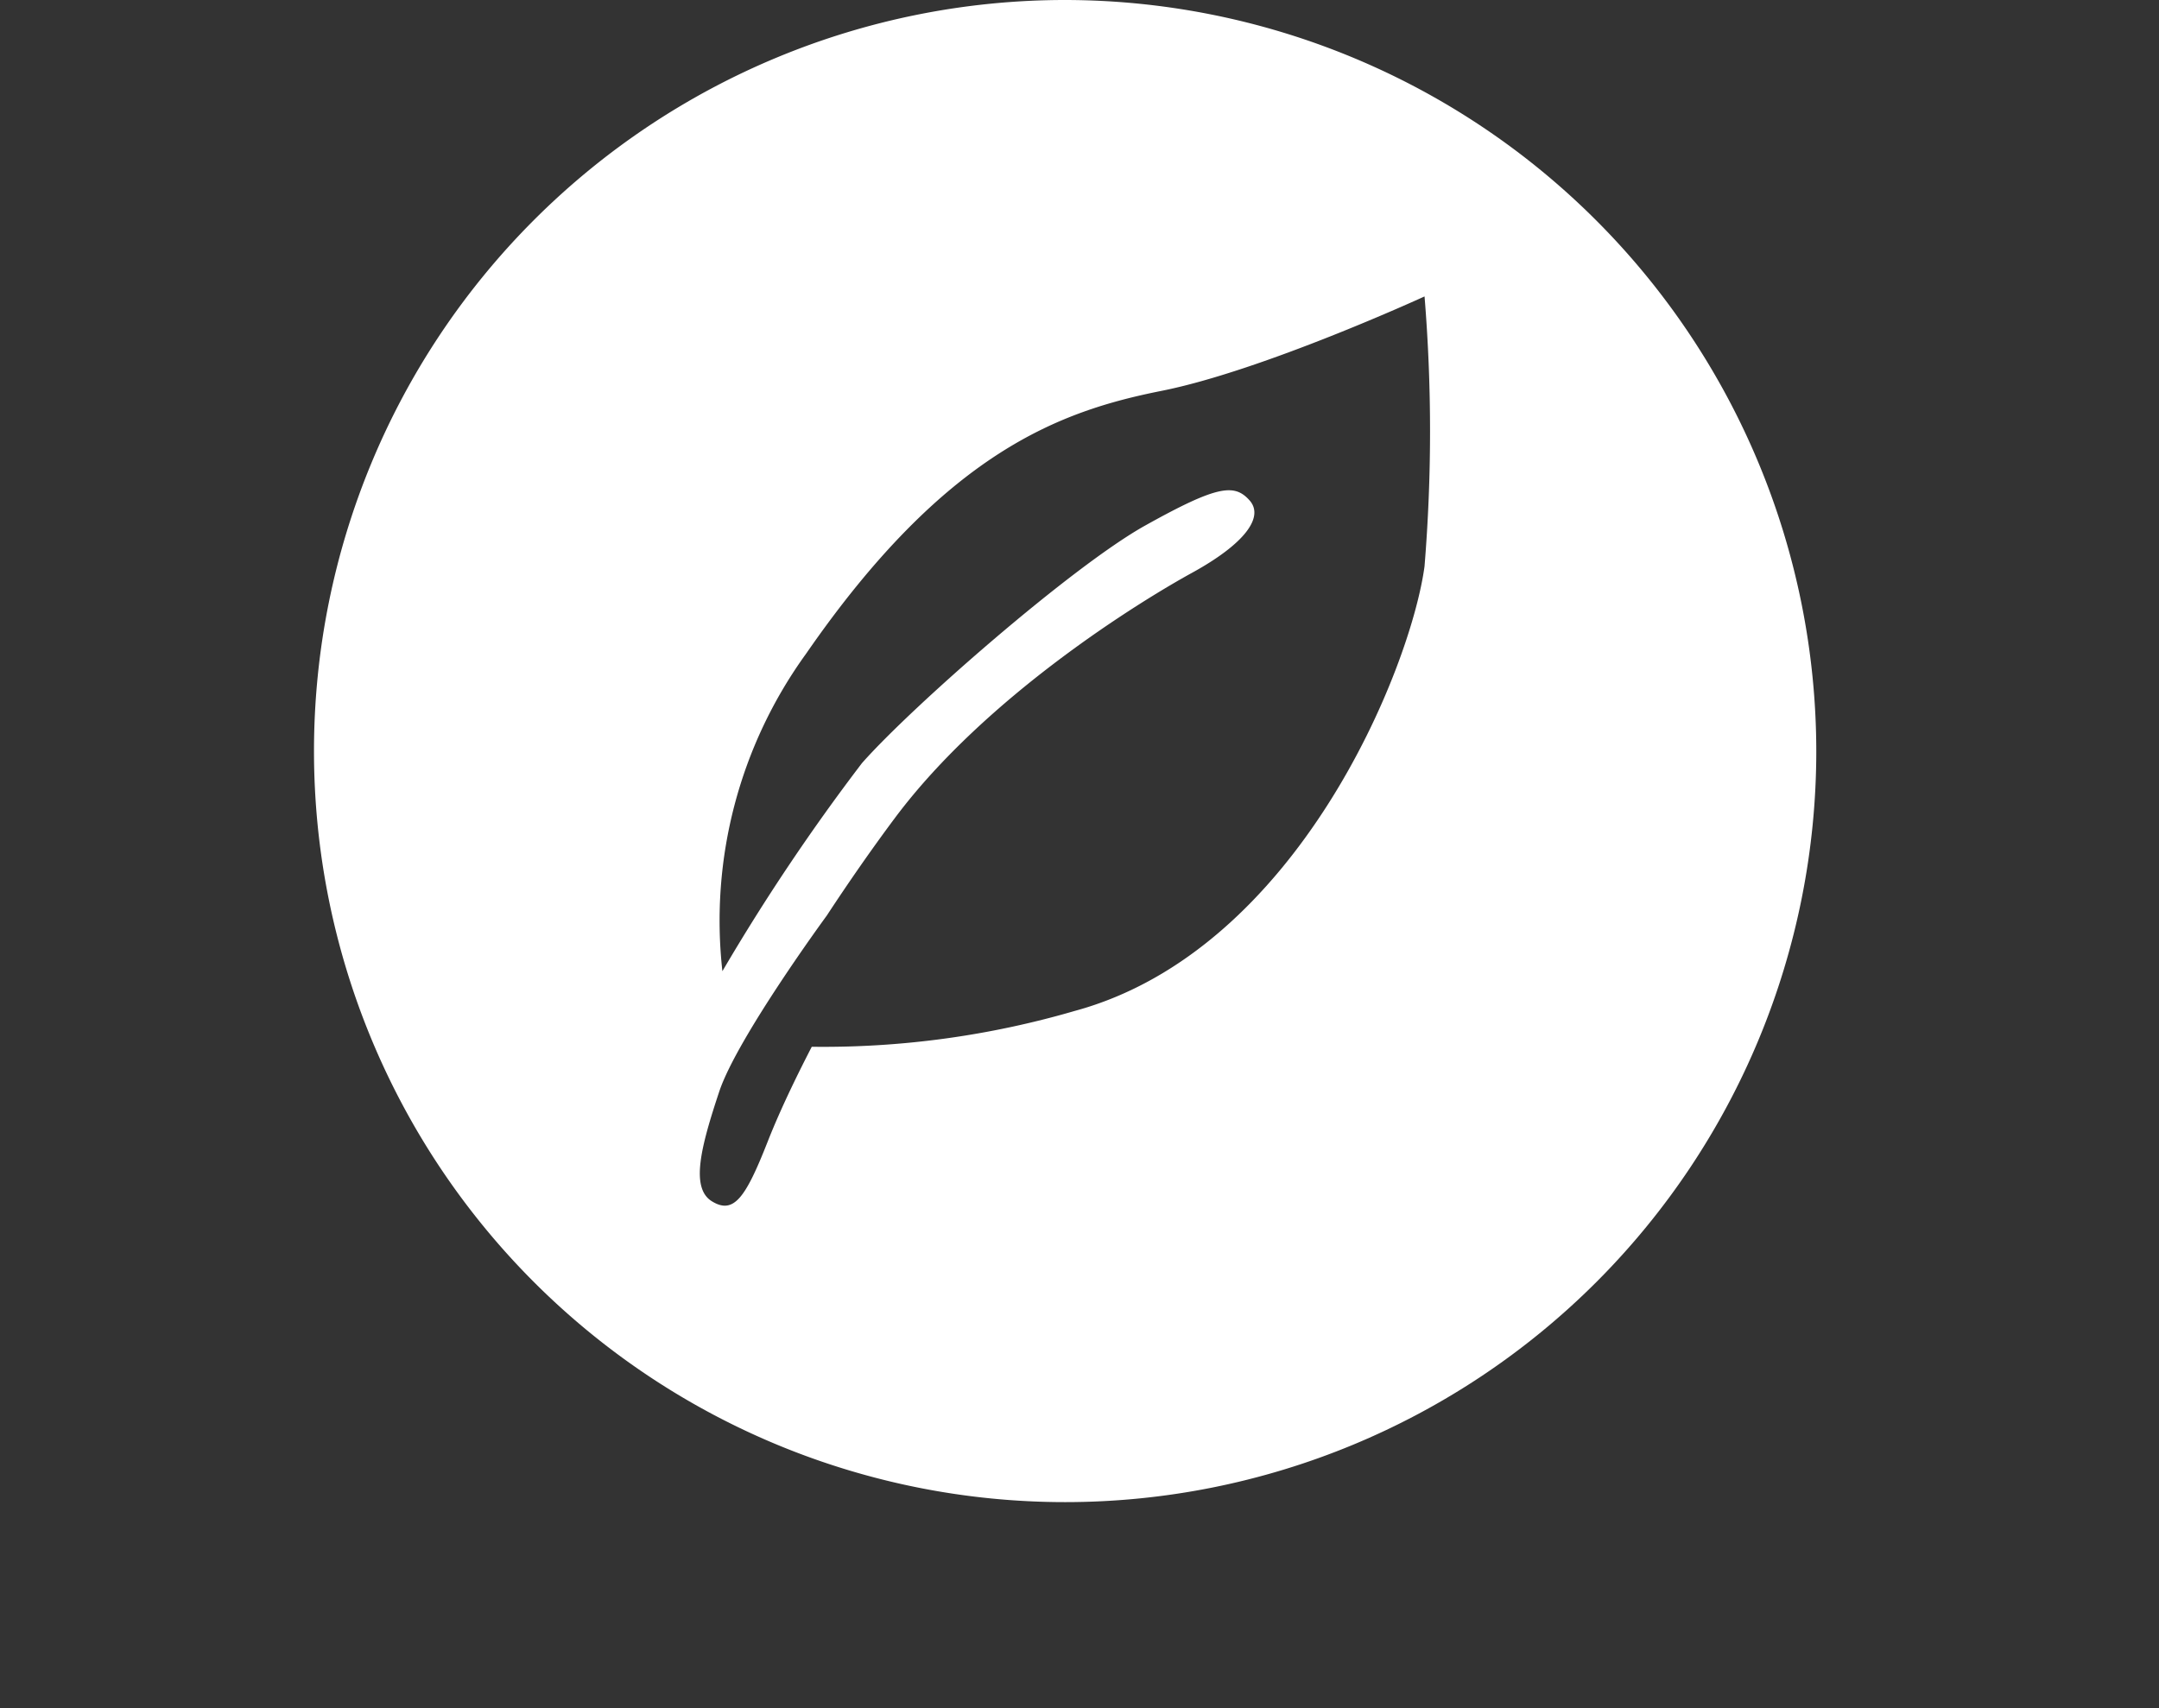 <?xml version="1.0" encoding="UTF-8"?>
<svg xmlns="http://www.w3.org/2000/svg" xmlns:xlink="http://www.w3.org/1999/xlink" width="90.281" height="71.448" viewBox="0 0 90.281 71.448">
  <rect x="0" y="0" width="90.281" height="71.448" fill="#333333" stroke="none"/>
  <defs>
    <clipPath id="clip-path">
      <path id="Path_1699" data-name="Path 1699" d="M90.054-1.726h90.281V-73.174H90.054Z" transform="translate(-90.054 73.174)" fill="none"></path>
    </clipPath>
  </defs>
  <g id="Group_1001" data-name="Group 1001" clip-path="url(#clip-path)">
    <g id="Group_963" data-name="Group 963" transform="translate(-74.061 0)">
      <path id="Path_1660" data-name="Path 1660" d="M28.37,13.73a9.752,9.752,0,0,0-.73,3.305s0-2.707-.806-3.356a8.854,8.854,0,0,0-3.227-.912h8.03c-.329,0-2.709.044-3.266.963M18.5,10.425c-1.2,1.979-1.458,6.611-1.458,6.611s0-5.413-1.615-6.714S8.971,8.5,8.971,8.5H25.033c-.659,0-5.42.085-6.533,1.926m-.62,19.118c0,11.089-11.142,11.192-11.142,11.192v-.081l-.028.081S-4.43,40.632-4.43,29.543c0,0-.26-3.02,2.5-6.977s8.642-12.39,8.642-12.39l.028.122v-.122s5.883,8.433,8.642,12.39,2.5,6.977,2.5,6.977M15.427,6.675c1.615-1.3,1.615-6.714,1.615-6.714S17.3,4.593,18.5,6.571c1.113,1.84,5.874,1.923,6.533,1.926h.078a.679.679,0,0,1-.078,0H8.971s4.842-.521,6.457-1.822M17-3.562c-.329,0-2.711.041-3.269.963A9.79,9.79,0,0,0,13.007.707s0-2.707-.806-3.358a8.894,8.894,0,0,0-3.229-.91Zm-4.8-.912c.806-.652.806-3.358.806-3.358a9.79,9.79,0,0,0,.728,3.305c.557.921,2.939.963,3.269.965H8.971A8.863,8.863,0,0,0,12.2-4.474M27.64,8.5a9.763,9.763,0,0,0,.73,3.305c.557.919,2.937.961,3.266.963h-8.03a8.854,8.854,0,0,0,3.227-.912c.806-.65.806-3.356.806-3.356m-18-19.033a31.41,31.41,0,1,0,31.41,31.41,31.445,31.445,0,0,0-31.41-31.41" transform="translate(21.766 10.534)" fill="#fff"></path>
    </g>
    <g id="Group_964" data-name="Group 964" transform="translate(-63.25 79.963)">
      <path id="Path_1661" data-name="Path 1661" d="M.833,3.494A2.7,2.7,0,0,1-.257,2.359,3.65,3.65,0,0,1-.639.641,3.674,3.674,0,0,1-.243-1.1,2.867,2.867,0,0,1,.872-2.266a3.3,3.3,0,0,1,1.679-.415A3.75,3.75,0,0,1,3.83-2.46a2.782,2.782,0,0,1,1.007.6l-.4.933a2.789,2.789,0,0,0-1.778-.7,1.785,1.785,0,0,0-1.421.592A2.466,2.466,0,0,0,.722.627a2.408,2.408,0,0,0,.507,1.642,1.8,1.8,0,0,0,1.426.578,2.78,2.78,0,0,0,1.778-.7l.4.949a3.012,3.012,0,0,1-1.039.59A3.956,3.956,0,0,1,2.5,3.9a3.3,3.3,0,0,1-1.668-.4" transform="translate(0.639 2.681)" fill="#fff"></path>
    </g>
    <path id="Path_1662" data-name="Path 1662" d="M65.472-39.614h1.311v9.147H65.472Z" transform="translate(-122.095 116.917)" fill="#fff"></path>
    <g id="Group_965" data-name="Group 965" transform="translate(-53.845 79.964)">
      <path id="Path_1663" data-name="Path 1663" d="M1.053.811A2.267,2.267,0,0,0,.514,2.167H3.85A2.168,2.168,0,0,0,3.4.811,1.432,1.432,0,0,0,2.253.339a1.574,1.574,0,0,0-1.2.472M4.978,2.918H.5q.142,2.011,2,2.011a3.062,3.062,0,0,0,1.972-.712l.4.919a3.275,3.275,0,0,1-1.09.6,4.087,4.087,0,0,1-1.324.221A3.255,3.255,0,0,1,.067,5.086a3.236,3.236,0,0,1-.875-2.4A3.745,3.745,0,0,1-.426.96,2.813,2.813,0,0,1,.652-.207,3,3,0,0,1,2.228-.622,2.559,2.559,0,0,1,4.246.207a3.357,3.357,0,0,1,.732,2.3Z" transform="translate(0.808 0.622)" fill="#fff"></path>
    </g>
    <g id="Group_966" data-name="Group 966" transform="translate(-46.842 79.963)">
      <path id="Path_1664" data-name="Path 1664" d="M2.063,2.9a1.766,1.766,0,0,0,.454-1.251V1.307H2.284A9.858,9.858,0,0,0,.727,1.4a1.514,1.514,0,0,0-.779.3.789.789,0,0,0-.233.615.994.994,0,0,0,.329.76,1.209,1.209,0,0,0,.85.3A1.521,1.521,0,0,0,2.063,2.9M3.171-1.586A2.676,2.676,0,0,1,3.789.346V4.264H2.531V3.214a1.825,1.825,0,0,1-.735.85,2.167,2.167,0,0,1-1.133.293A2.574,2.574,0,0,1-.48,4.1,1.975,1.975,0,0,1-1.29,3.4a1.847,1.847,0,0,1-.293-1.014A1.565,1.565,0,0,1-1.226,1.3,2.135,2.135,0,0,1-.044.736,12.016,12.016,0,0,1,2.22.567h.3V.192a1.5,1.5,0,0,0-.3-1.05,1.313,1.313,0,0,0-.993-.325A4.074,4.074,0,0,0-.933-.522l-.389-.921A4.308,4.308,0,0,1-.1-2.008a4.857,4.857,0,0,1,1.382-.214,2.517,2.517,0,0,1,1.887.636" transform="translate(1.583 2.222)" fill="#fff"></path>
    </g>
    <g id="Group_967" data-name="Group 967" transform="translate(-39.68 79.964)">
      <path id="Path_1665" data-name="Path 1665" d="M3.216,1.446V5.377H1.9V1.51A1.8,1.8,0,0,0,1.587.331,1.229,1.229,0,0,0,.594-.047,1.7,1.7,0,0,0-.677.446,1.82,1.82,0,0,0-1.156,1.77V5.377H-2.467V-.955h1.285V.057A2.1,2.1,0,0,1-.313-.812a2.634,2.634,0,0,1,1.258-.3q2.27,0,2.271,2.555" transform="translate(2.467 1.109)" fill="#fff"></path>
    </g>
    <g id="Group_968" data-name="Group 968" transform="translate(-32.57 79.964)">
      <path id="Path_1666" data-name="Path 1666" d="M1.053.811A2.267,2.267,0,0,0,.514,2.167H3.85A2.168,2.168,0,0,0,3.4.811,1.432,1.432,0,0,0,2.253.339a1.574,1.574,0,0,0-1.2.472M4.978,2.918H.5q.142,2.011,2,2.011a3.062,3.062,0,0,0,1.972-.712l.4.919a3.275,3.275,0,0,1-1.09.6,4.087,4.087,0,0,1-1.324.221A3.255,3.255,0,0,1,.067,5.086a3.236,3.236,0,0,1-.875-2.4A3.745,3.745,0,0,1-.426.96,2.813,2.813,0,0,1,.652-.207,3,3,0,0,1,2.228-.622,2.559,2.559,0,0,1,4.246.207a3.357,3.357,0,0,1,.732,2.3Z" transform="translate(0.808 0.622)" fill="#fff"></path>
    </g>
    <g id="Group_969" data-name="Group 969" transform="translate(-25.346 79.963)">
      <path id="Path_1667" data-name="Path 1667" d="M2.181.624,1.391.7a1.938,1.938,0,0,0-1.343.569,1.812,1.812,0,0,0-.41,1.221V6.007H-1.673V-.322H-.4v1.1A2.229,2.229,0,0,1,1.662-.451l.428-.028Z" transform="translate(1.673 0.479)" fill="#fff"></path>
    </g>
    <g id="Group_970" data-name="Group 970" transform="translate(128.672 34.78)">
      <path id="Path_1668" data-name="Path 1668" d="M1.641,0A2.9,2.9,0,0,0,.975,5.715V9.953H2.307V5.715A2.9,2.9,0,0,0,1.641,0" transform="translate(1.259)" fill="#fff"></path>
    </g>
    <g id="Group_971" data-name="Group 971" transform="translate(126.007 16.442)">
      <path id="Path_1669" data-name="Path 1669" d="M3.149,0A5.572,5.572,0,0,0-2.416,5.565v5.954a5.524,5.524,0,0,0,.051.707H8.663a5.524,5.524,0,0,0,.051-.707V5.565A5.572,5.572,0,0,0,3.149,0" transform="translate(2.416)" fill="#fff"></path>
    </g>
    <g id="Group_972" data-name="Group 972" transform="translate(100.321 0)">
      <path id="Path_1670" data-name="Path 1670" d="M24.647,26.77a1.582,1.582,0,0,1-1.578,1.578H1.93A1.582,1.582,0,0,1,.352,26.77V9.706A1.582,1.582,0,0,1,1.93,8.128H4.307c-.021-.233-.037-.468-.037-.7V1.467a8.072,8.072,0,0,1,16.145,0V7.423c0,.237-.016.472-.037.7h2.69a1.582,1.582,0,0,1,1.578,1.578ZM12.5-20.538a31.41,31.41,0,1,0,31.41,31.41A31.445,31.445,0,0,0,12.5-20.538" transform="translate(18.909 20.538)" fill="#fff"></path>
    </g>
    <g id="Group_973" data-name="Group 973" transform="translate(117.648 79.964)">
      <path id="Path_1671" data-name="Path 1671" d="M0,3.266.4,2.32a3.609,3.609,0,0,0,2.271.753,1.816,1.816,0,0,0,.972-.214.678.678,0,0,0,.339-.6.661.661,0,0,0-.228-.532A1.918,1.918,0,0,0,2.971,1.4l-1.05-.233A2.535,2.535,0,0,1,.647.53,1.546,1.546,0,0,1,.221-.587,1.664,1.664,0,0,1,.914-1.974a2.917,2.917,0,0,1,1.822-.532,3.85,3.85,0,0,1,1.285.214,3.145,3.145,0,0,1,1.05.6l-.4.919a3.094,3.094,0,0,0-1.933-.739,1.65,1.65,0,0,0-.94.235.727.727,0,0,0-.343.636.686.686,0,0,0,.214.525,1.449,1.449,0,0,0,.68.3L3.425.438a2.68,2.68,0,0,1,1.348.643A1.541,1.541,0,0,1,5.2,2.216a1.58,1.58,0,0,1-.7,1.354,3.142,3.142,0,0,1-1.875.5A4.033,4.033,0,0,1,0,3.266" transform="translate(0 2.506)" fill="#fff"></path>
    </g>
    <g id="Group_974" data-name="Group 974" transform="translate(124.081 79.963)">
      <path id="Path_1672" data-name="Path 1672" d="M2.063,2.9a1.766,1.766,0,0,0,.454-1.251V1.307H2.284A9.858,9.858,0,0,0,.727,1.4a1.514,1.514,0,0,0-.779.3.789.789,0,0,0-.233.615.986.986,0,0,0,.329.76,1.209,1.209,0,0,0,.85.3A1.524,1.524,0,0,0,2.063,2.9M3.171-1.586A2.676,2.676,0,0,1,3.789.346V4.264H2.531V3.214a1.825,1.825,0,0,1-.735.85,2.167,2.167,0,0,1-1.133.293A2.574,2.574,0,0,1-.48,4.1,1.975,1.975,0,0,1-1.29,3.4a1.828,1.828,0,0,1-.293-1.014A1.565,1.565,0,0,1-1.226,1.3,2.135,2.135,0,0,1-.044.736,12.006,12.006,0,0,1,2.218.567h.3V.192a1.5,1.5,0,0,0-.3-1.05,1.313,1.313,0,0,0-.993-.325A4.074,4.074,0,0,0-.933-.522l-.389-.921A4.308,4.308,0,0,1-.1-2.008a4.857,4.857,0,0,1,1.382-.214,2.517,2.517,0,0,1,1.887.636" transform="translate(1.583 2.222)" fill="#fff"></path>
    </g>
    <g id="Group_975" data-name="Group 975" transform="translate(130.412 77.265)">
      <path id="Path_1673" data-name="Path 1673" d="M1.439,1.615H3.176V2.626H1.439V7.945H.128V2.626H-1.1V1.615H.128V1.5A2.666,2.666,0,0,1,.8-.474a3.059,3.059,0,0,1,2.043-.739l.585-.025L3.5-.253l-.6.039a1.6,1.6,0,0,0-1.122.4,1.55,1.55,0,0,0-.343,1.1Z" transform="translate(1.104 1.239)" fill="#fff"></path>
    </g>
    <g id="Group_976" data-name="Group 976" transform="translate(135.252 79.964)">
      <path id="Path_1674" data-name="Path 1674" d="M1.053.811A2.267,2.267,0,0,0,.514,2.167H3.85A2.168,2.168,0,0,0,3.4.811,1.432,1.432,0,0,0,2.253.339a1.574,1.574,0,0,0-1.2.472M4.978,2.918H.5q.142,2.011,2,2.011a3.062,3.062,0,0,0,1.972-.712l.4.919a3.275,3.275,0,0,1-1.09.6,4.087,4.087,0,0,1-1.324.221A3.255,3.255,0,0,1,.067,5.086a3.236,3.236,0,0,1-.875-2.4A3.745,3.745,0,0,1-.426.96,2.813,2.813,0,0,1,.652-.207,3,3,0,0,1,2.228-.622,2.559,2.559,0,0,1,4.246.207a3.357,3.357,0,0,1,.732,2.3Z" transform="translate(0.808 0.622)" fill="#fff"></path>
    </g>
    <g id="Group_977" data-name="Group 977" transform="translate(142.476 79.963)">
      <path id="Path_1675" data-name="Path 1675" d="M2.181.624,1.391.7a1.938,1.938,0,0,0-1.343.569,1.812,1.812,0,0,0-.41,1.221V6.007H-1.673V-.322H-.4v1.1A2.229,2.229,0,0,1,1.662-.451l.428-.028Z" transform="translate(1.673 0.479)" fill="#fff"></path>
    </g>
    <g id="Group_978" data-name="Group 978" transform="translate(13.13 0)">
      <path id="Path_1676" data-name="Path 1676" d="M26.278,13.4c-.564,4.229-5.291,16.066-14.624,18.6a37.527,37.527,0,0,1-11,1.5C.167,34.444-.619,36.01-1.2,37.494c-.917,2.326-1.41,3.031-2.324,2.467s-.442-2.324.306-4.579,4.5-7.369,4.5-7.369h0c.9-1.371,1.882-2.789,2.877-4.119,3.805-5.072,10.218-9.02,12.4-10.218s3.031-2.324,2.4-3.029-1.338-.633-4.367,1.057-9.725,7.539-11.84,9.935a86.514,86.514,0,0,0-5.835,8.7A19.036,19.036,0,0,1,.418,17.06C6.266,8.6,11.057,6.911,15.286,6.068S26.278,2.12,26.278,2.12a69.273,69.273,0,0,1,0,11.275M11.249-10.277a31.41,31.41,0,1,0,31.41,31.41,31.445,31.445,0,0,0-31.41-31.41" transform="translate(20.161 10.277)" fill="#fff"></path>
    </g>
    <g id="Group_979" data-name="Group 979" transform="translate(23.022 79.963)">
      <path id="Path_1677" data-name="Path 1677" d="M2.533,2.658a2.292,2.292,0,0,0,.479-1.543A2.323,2.323,0,0,0,2.539-.424,1.644,1.644,0,0,0,1.21-.989,1.688,1.688,0,0,0-.133-.431,2.278,2.278,0,0,0-.621,1.114a2.251,2.251,0,0,0,.5,1.543,1.683,1.683,0,0,0,1.336.557,1.647,1.647,0,0,0,1.322-.557m1.778-4.54V3.941a2.894,2.894,0,0,1-.774,2.193,3.165,3.165,0,0,1-2.276.739,5.492,5.492,0,0,1-1.55-.214,4.336,4.336,0,0,1-1.3-.615l.4-.947a4.757,4.757,0,0,0,1.2.576,4.241,4.241,0,0,0,1.239.175,1.582,1.582,0,0,0,1.778-1.8v-1a2,2,0,0,1-.829.889,2.585,2.585,0,0,1-1.3.318A2.813,2.813,0,0,1-.582,3.865a2.608,2.608,0,0,1-1-1.1,3.648,3.648,0,0,1-.357-1.647A3.605,3.605,0,0,1-1.581-.533,2.736,2.736,0,0,1-.575-1.643,2.761,2.761,0,0,1,.9-2.039a2.557,2.557,0,0,1,1.278.311,2.023,2.023,0,0,1,.836.882V-1.882Z" transform="translate(1.943 2.039)" fill="#fff"></path>
    </g>
    <g id="Group_980" data-name="Group 980" transform="translate(31.103 79.963)">
      <path id="Path_1678" data-name="Path 1678" d="M2.181.624,1.391.7a1.938,1.938,0,0,0-1.343.569,1.812,1.812,0,0,0-.41,1.221V6.007H-1.673V-.322H-.4v1.1A2.229,2.229,0,0,1,1.662-.451l.428-.028Z" transform="translate(1.673 0.479)" fill="#fff"></path>
    </g>
    <g id="Group_981" data-name="Group 981" transform="translate(35.359 79.964)">
      <path id="Path_1679" data-name="Path 1679" d="M1.053.811A2.267,2.267,0,0,0,.514,2.167H3.85A2.168,2.168,0,0,0,3.4.811,1.432,1.432,0,0,0,2.253.339a1.574,1.574,0,0,0-1.2.472M4.978,2.918H.5q.142,2.011,2,2.011a3.062,3.062,0,0,0,1.972-.712l.4.919a3.275,3.275,0,0,1-1.09.6,4.087,4.087,0,0,1-1.324.221A3.255,3.255,0,0,1,.067,5.086a3.236,3.236,0,0,1-.875-2.4A3.745,3.745,0,0,1-.426.96,2.813,2.813,0,0,1,.652-.207,3,3,0,0,1,2.228-.622,2.559,2.559,0,0,1,4.246.207a3.357,3.357,0,0,1,.732,2.3Z" transform="translate(0.808 0.622)" fill="#fff"></path>
    </g>
    <g id="Group_982" data-name="Group 982" transform="translate(42.222 79.964)">
      <path id="Path_1680" data-name="Path 1680" d="M1.053.811A2.267,2.267,0,0,0,.514,2.167H3.85A2.168,2.168,0,0,0,3.4.811,1.432,1.432,0,0,0,2.253.339a1.574,1.574,0,0,0-1.2.472M4.978,2.918H.5q.142,2.011,2,2.011a3.062,3.062,0,0,0,1.972-.712l.4.919a3.275,3.275,0,0,1-1.09.6,4.087,4.087,0,0,1-1.324.221A3.255,3.255,0,0,1,.067,5.086a3.236,3.236,0,0,1-.875-2.4A3.745,3.745,0,0,1-.426.96,2.813,2.813,0,0,1,.652-.207,3,3,0,0,1,2.228-.622,2.559,2.559,0,0,1,4.246.207a3.357,3.357,0,0,1,.732,2.3Z" transform="translate(0.808 0.622)" fill="#fff"></path>
    </g>
    <g id="Group_983" data-name="Group 983" transform="translate(49.447 79.964)">
      <path id="Path_1681" data-name="Path 1681" d="M3.216,1.446V5.377H1.9V1.51A1.8,1.8,0,0,0,1.587.331,1.229,1.229,0,0,0,.594-.047,1.7,1.7,0,0,0-.677.446,1.82,1.82,0,0,0-1.156,1.77V5.377H-2.467V-.955h1.285V.057A2.117,2.117,0,0,1-.313-.812a2.634,2.634,0,0,1,1.258-.3q2.27,0,2.271,2.555" transform="translate(2.467 1.109)" fill="#fff"></path>
    </g>
    <g id="Group_984" data-name="Group 984" transform="translate(56.557 79.964)">
      <path id="Path_1682" data-name="Path 1682" d="M1.053.811A2.253,2.253,0,0,0,.514,2.167H3.85A2.168,2.168,0,0,0,3.4.811,1.432,1.432,0,0,0,2.253.339a1.57,1.57,0,0,0-1.2.472M4.978,2.918H.5q.142,2.011,2,2.011a3.062,3.062,0,0,0,1.972-.712l.4.919a3.264,3.264,0,0,1-1.092.6,4.073,4.073,0,0,1-1.322.221A3.252,3.252,0,0,1,.067,5.086a3.236,3.236,0,0,1-.875-2.4A3.745,3.745,0,0,1-.426.96,2.823,2.823,0,0,1,.65-.207,3.016,3.016,0,0,1,2.228-.622,2.551,2.551,0,0,1,4.243.207a3.357,3.357,0,0,1,.735,2.3Z" transform="translate(0.808 0.622)" fill="#fff"></path>
    </g>
    <g id="Group_985" data-name="Group 985" transform="translate(63.781 79.963)">
      <path id="Path_1683" data-name="Path 1683" d="M2.181.624,1.388.7a1.936,1.936,0,0,0-1.341.569,1.812,1.812,0,0,0-.41,1.221V6.007H-1.673V-.322H-.4v1.1A2.229,2.229,0,0,1,1.662-.451l.428-.028Z" transform="translate(1.673 0.479)" fill="#fff"></path>
    </g>
    <g id="Group_986" data-name="Group 986" transform="translate(187.511 0)">
      <path id="Path_1684" data-name="Path 1684" d="M26.019,19.172A8.879,8.879,0,0,1,21.9,23.026L11.724,28.4l.025-.092-.044.083v-.009a.052.052,0,0,1,0,.009l-.041-.083.023.092L1.515,23.026a8.863,8.863,0,0,1-4.123-3.854C-6.475,11.663,1.034,7.71,1.034,7.71l.046.044L1.052,7.7S7.684,4.366,11.706,10.08C15.725,4.366,22.359,7.7,22.359,7.7l-.028.053.046-.044s7.507,3.953,3.642,11.462M11.448-14.709A31.41,31.41,0,1,0,42.857,16.7a31.445,31.445,0,0,0-31.41-31.41" transform="translate(19.962 14.709)" fill="#fff"></path>
    </g>
    <g id="Group_987" data-name="Group 987" transform="translate(204.129 77.304)">
      <path id="Path_1685" data-name="Path 1685" d="M2.492,4.3a2.631,2.631,0,0,0,.472-1.672A2.554,2.554,0,0,0,2.5.987,1.607,1.607,0,0,0,1.175.409,1.578,1.578,0,0,0-.141.994,2.616,2.616,0,0,0-.6,2.654,2.62,2.62,0,0,0-.141,4.315,1.583,1.583,0,0,0,1.175,4.9a1.586,1.586,0,0,0,1.318-.6m.461-4.54A2.705,2.705,0,0,1,3.946.9,3.949,3.949,0,0,1,4.3,2.629a4,4,0,0,1-.357,1.725,2.8,2.8,0,0,1-1,1.168,2.633,2.633,0,0,1-1.46.415A2.518,2.518,0,0,1,.228,5.63,1.98,1.98,0,0,1-.6,4.755v1.09H-1.912V-3.3H-.6V.551A2.033,2.033,0,0,1,.228-.331,2.5,2.5,0,0,1,1.486-.642a2.692,2.692,0,0,1,1.467.4" transform="translate(1.912 3.3)" fill="#fff"></path>
    </g>
    <g id="Group_988" data-name="Group 988" transform="translate(211.432 79.964)">
      <path id="Path_1686" data-name="Path 1686" d="M1.053.811A2.267,2.267,0,0,0,.514,2.167H3.85A2.168,2.168,0,0,0,3.4.811,1.432,1.432,0,0,0,2.253.339a1.574,1.574,0,0,0-1.2.472M4.978,2.918H.5q.142,2.011,2,2.011a3.062,3.062,0,0,0,1.972-.712l.4.919a3.275,3.275,0,0,1-1.09.6,4.087,4.087,0,0,1-1.324.221A3.255,3.255,0,0,1,.067,5.086a3.236,3.236,0,0,1-.875-2.4A3.745,3.745,0,0,1-.426.96,2.813,2.813,0,0,1,.652-.207,3,3,0,0,1,2.228-.622,2.559,2.559,0,0,1,4.246.207a3.357,3.357,0,0,1,.732,2.3Z" transform="translate(0.808 0.622)" fill="#fff"></path>
    </g>
    <g id="Group_989" data-name="Group 989" transform="translate(217.762 78.213)">
      <path id="Path_1687" data-name="Path 1687" d="M2.5,4.118l-.064,1a4.266,4.266,0,0,1-.675.051,2.494,2.494,0,0,1-1.836-.6,2.365,2.365,0,0,1-.6-1.744V-.241H-1.915V-1.254H-.683v-1.9H.628v1.9H2.367V-.241H.628V2.768q0,1.389,1.285,1.389A4.4,4.4,0,0,0,2.5,4.118" transform="translate(1.915 3.159)" fill="#fff"></path>
    </g>
    <g id="Group_990" data-name="Group 990" transform="translate(222.316 78.213)">
      <path id="Path_1688" data-name="Path 1688" d="M2.5,4.118l-.064,1a4.287,4.287,0,0,1-.675.051,2.494,2.494,0,0,1-1.836-.6,2.355,2.355,0,0,1-.6-1.744V-.241H-1.915V-1.254H-.683v-1.9H.628v1.9H2.367V-.241H.628V2.768q0,1.389,1.283,1.389A4.43,4.43,0,0,0,2.5,4.118" transform="translate(1.915 3.159)" fill="#fff"></path>
    </g>
    <g id="Group_991" data-name="Group 991" transform="translate(227.363 79.964)">
      <path id="Path_1689" data-name="Path 1689" d="M1.053.811A2.253,2.253,0,0,0,.514,2.167H3.85A2.168,2.168,0,0,0,3.4.811,1.432,1.432,0,0,0,2.253.339a1.574,1.574,0,0,0-1.2.472M4.978,2.918H.5q.142,2.011,2,2.011a3.062,3.062,0,0,0,1.972-.712l.4.919a3.264,3.264,0,0,1-1.092.6,4.063,4.063,0,0,1-1.322.221A3.255,3.255,0,0,1,.067,5.086a3.236,3.236,0,0,1-.875-2.4A3.745,3.745,0,0,1-.426.96,2.813,2.813,0,0,1,.652-.207,3,3,0,0,1,2.228-.622,2.551,2.551,0,0,1,4.243.207a3.357,3.357,0,0,1,.735,2.3Z" transform="translate(0.808 0.622)" fill="#fff"></path>
    </g>
    <g id="Group_992" data-name="Group 992" transform="translate(234.588 79.963)">
      <path id="Path_1690" data-name="Path 1690" d="M2.181.624,1.391.7a1.938,1.938,0,0,0-1.343.569,1.812,1.812,0,0,0-.41,1.221V6.007H-1.673V-.322H-.4v1.1A2.229,2.229,0,0,1,1.662-.451l.428-.028Z" transform="translate(1.673 0.479)" fill="#fff"></path>
    </g>
    <g id="Group_993" data-name="Group 993" transform="translate(-144.702 77.265)">
      <path id="Path_1691" data-name="Path 1691" d="M1.439,1.615H3.178V2.626H1.439V7.945H.128V2.626H-1.1V1.615H.128V1.5A2.666,2.666,0,0,1,.8-.474a3.059,3.059,0,0,1,2.043-.739l.585-.025L3.5-.253l-.6.039a1.6,1.6,0,0,0-1.122.4,1.55,1.55,0,0,0-.343,1.1Z" transform="translate(1.104 1.239)" fill="#fff"></path>
    </g>
    <g id="Group_994" data-name="Group 994" transform="translate(-139.721 79.963)">
      <path id="Path_1692" data-name="Path 1692" d="M2.063,2.9a1.766,1.766,0,0,0,.454-1.251V1.307H2.284A9.877,9.877,0,0,0,.727,1.4a1.514,1.514,0,0,0-.779.3.789.789,0,0,0-.233.615.994.994,0,0,0,.329.76,1.209,1.209,0,0,0,.85.3A1.521,1.521,0,0,0,2.063,2.9M3.171-1.586A2.676,2.676,0,0,1,3.789.346V4.264H2.531V3.214a1.825,1.825,0,0,1-.735.85,2.167,2.167,0,0,1-1.133.293A2.574,2.574,0,0,1-.48,4.1,1.975,1.975,0,0,1-1.29,3.4a1.847,1.847,0,0,1-.293-1.014A1.565,1.565,0,0,1-1.226,1.3,2.135,2.135,0,0,1-.044.736,12.016,12.016,0,0,1,2.22.567h.3V.192a1.5,1.5,0,0,0-.3-1.05,1.313,1.313,0,0,0-.993-.325A4.074,4.074,0,0,0-.933-.522l-.389-.921A4.308,4.308,0,0,1-.1-2.008a4.857,4.857,0,0,1,1.382-.214,2.517,2.517,0,0,1,1.887.636" transform="translate(1.583 2.222)" fill="#fff"></path>
    </g>
    <g id="Group_995" data-name="Group 995" transform="translate(-132.962 79.964)">
      <path id="Path_1693" data-name="Path 1693" d="M0,3.266.4,2.32a3.609,3.609,0,0,0,2.271.753,1.83,1.83,0,0,0,.974-.214.68.68,0,0,0,.336-.6.666.666,0,0,0-.226-.532A1.946,1.946,0,0,0,2.971,1.4l-1.05-.233A2.526,2.526,0,0,1,.65.53,1.538,1.538,0,0,1,.221-.587,1.664,1.664,0,0,1,.914-1.974a2.917,2.917,0,0,1,1.822-.532,3.85,3.85,0,0,1,1.285.214,3.122,3.122,0,0,1,1.05.6l-.4.919a3.094,3.094,0,0,0-1.933-.739,1.65,1.65,0,0,0-.94.235.727.727,0,0,0-.343.636.686.686,0,0,0,.214.525,1.449,1.449,0,0,0,.68.3L3.425.438a2.7,2.7,0,0,1,1.35.643A1.548,1.548,0,0,1,5.2,2.216a1.58,1.58,0,0,1-.7,1.354,3.142,3.142,0,0,1-1.875.5A4.033,4.033,0,0,1,0,3.266" transform="translate(0 2.506)" fill="#fff"></path>
    </g>
    <g id="Group_996" data-name="Group 996" transform="translate(-127.202 78.213)">
      <path id="Path_1694" data-name="Path 1694" d="M2.5,4.118l-.064,1a4.287,4.287,0,0,1-.675.051,2.494,2.494,0,0,1-1.836-.6,2.355,2.355,0,0,1-.6-1.744V-.241H-1.915V-1.254H-.683v-1.9H.628v1.9H2.367V-.241H.628V2.768q0,1.389,1.285,1.389A4.422,4.422,0,0,0,2.5,4.118" transform="translate(1.915 3.159)" fill="#fff"></path>
    </g>
    <g id="Group_997" data-name="Group 997" transform="translate(-122.155 79.964)">
      <path id="Path_1695" data-name="Path 1695" d="M1.053.811A2.267,2.267,0,0,0,.514,2.167H3.85A2.168,2.168,0,0,0,3.4.811,1.432,1.432,0,0,0,2.253.339a1.574,1.574,0,0,0-1.2.472M4.978,2.918H.5q.142,2.011,2,2.011a3.062,3.062,0,0,0,1.972-.712l.4.919a3.275,3.275,0,0,1-1.09.6,4.087,4.087,0,0,1-1.324.221A3.255,3.255,0,0,1,.067,5.086a3.236,3.236,0,0,1-.875-2.4A3.745,3.745,0,0,1-.426.96,2.813,2.813,0,0,1,.652-.207,3,3,0,0,1,2.228-.622,2.559,2.559,0,0,1,4.246.207a3.357,3.357,0,0,1,.732,2.3Z" transform="translate(0.808 0.622)" fill="#fff"></path>
    </g>
    <g id="Group_998" data-name="Group 998" transform="translate(-114.93 79.963)">
      <path id="Path_1696" data-name="Path 1696" d="M2.181.624,1.391.7a1.938,1.938,0,0,0-1.343.569,1.812,1.812,0,0,0-.41,1.221V6.007H-1.673V-.322H-.4v1.1A2.229,2.229,0,0,1,1.662-.451l.428-.028Z" transform="translate(1.673 0.479)" fill="#fff"></path>
    </g>
    <g id="Group_999" data-name="Group 999" transform="translate(-143.288 19.744)">
      <path id="Path_1697" data-name="Path 1697" d="M4.655,12.8l3.92-7.486L3.906,5.276l10.766-9.84L10.5,3.422h4.74ZM10.017-9.818A13.588,13.588,0,1,0,23.607,3.77,13.6,13.6,0,0,0,10.017-9.818" transform="translate(3.571 9.818)" fill="#fff"></path>
    </g>
    <g id="Group_1000" data-name="Group 1000" transform="translate(-161.249 0.001)">
      <path id="Path_1698" data-name="Path 1698" d="M26.785,11.758,23.761,8.734l2.672-2.672,3.024,3.024ZM11,42.557A18.248,18.248,0,0,1,8.381,6.251V4.212H5.815V-.637h9.412V4.212H12.659V6.14A18.246,18.246,0,0,1,11,42.557M-4.306,6.062l2.688,2.686-3.024,3.027L-7.331,9.086ZM10.86-9.021a31.41,31.41,0,1,0,31.41,31.41A31.445,31.445,0,0,0,10.86-9.021" transform="translate(20.55 9.021)" fill="#fff"></path>
    </g>
  </g>
</svg>

